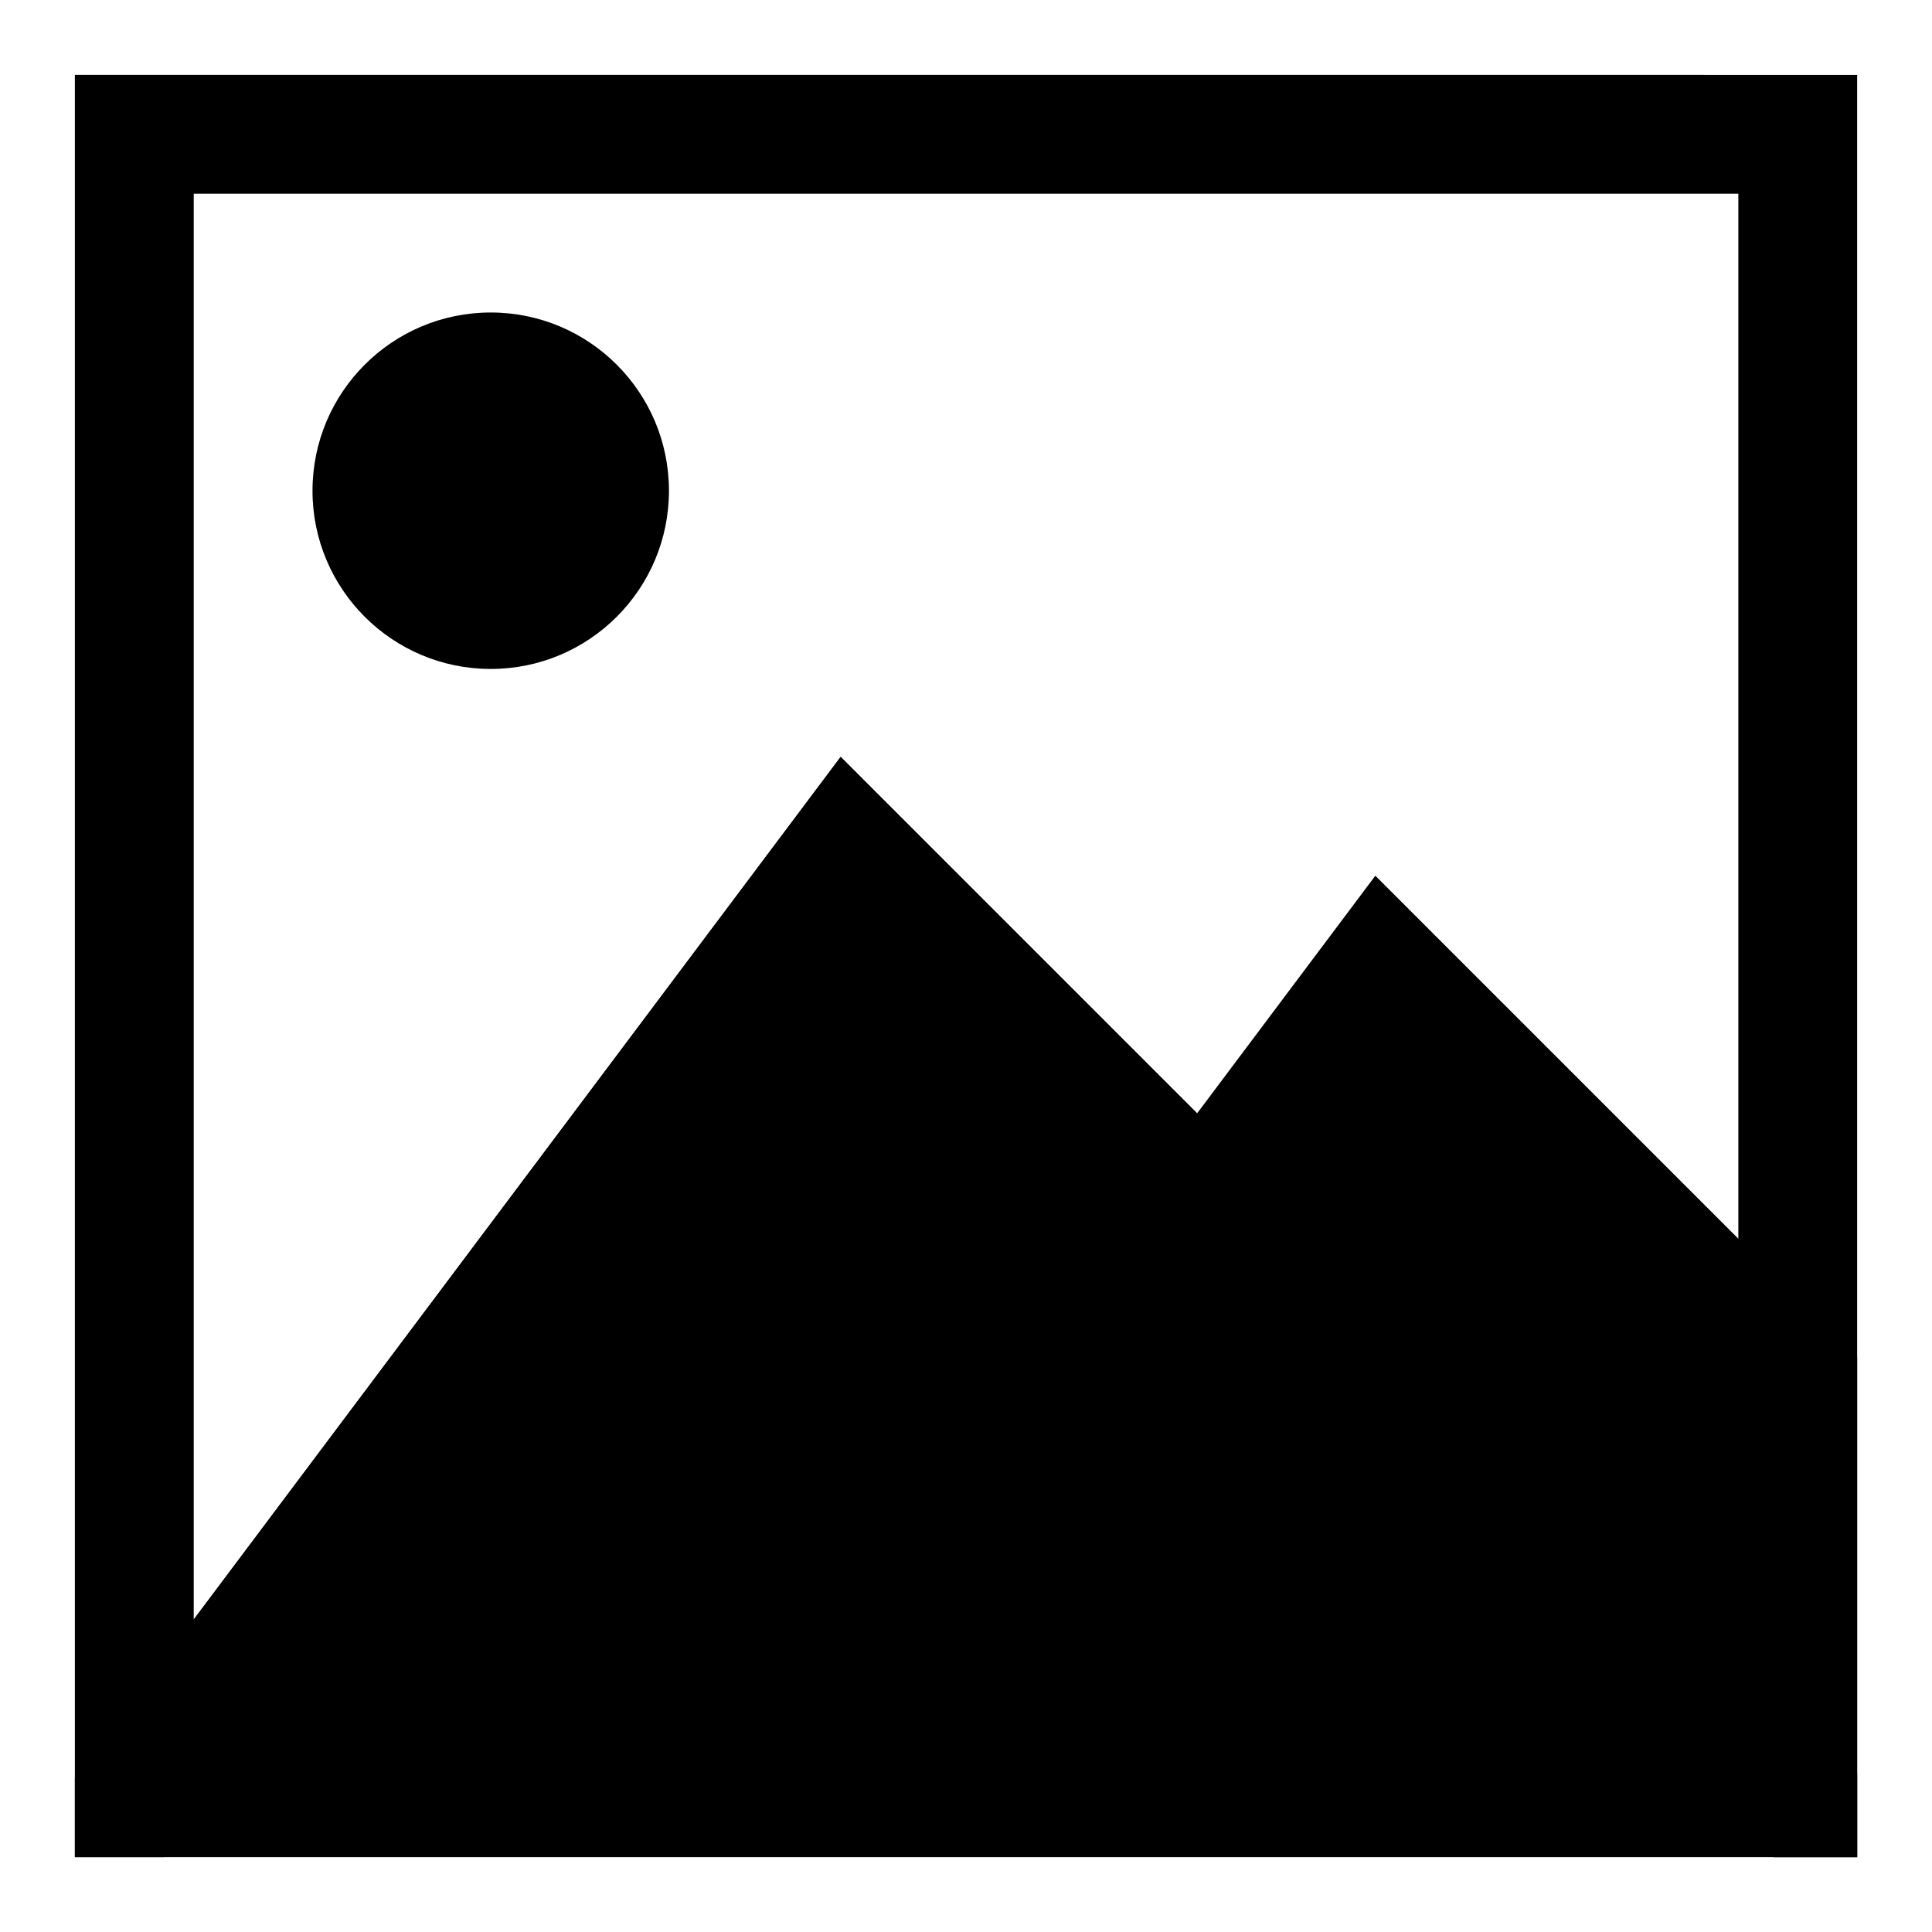 <?xml version="1.0" encoding="UTF-8"?>
<!-- Uploaded to: SVG Repo, www.svgrepo.com, Generator: SVG Repo Mixer Tools -->
<svg fill="#000000" width="800px" height="800px" version="1.1" viewBox="144 144 512 512" xmlns="http://www.w3.org/2000/svg">
 <g>
  <path d="m163.84 163.84v472.32h23.617l23.617-31.484 159.17-212.23 243.72 243.72h22.199v-472.32zm440.84 418.64-237.89-237.89-171.45 228.61v-377.86h409.34z"/>
  <path d="m366.78 344.58-171.45 228.61-31.488 42.035v20.941h472.32v-22.199z"/>
  <path d="m508.48 376.07-47.234 62.977-19.051 25.348 171.77 171.77h22.199v-132.41z"/>
  <path d="m321.28 274.05c0 26.086-21.145 47.23-47.23 47.23s-47.234-21.145-47.234-47.23 21.148-47.234 47.234-47.234 47.23 21.148 47.23 47.234"/>
 </g>
</svg>